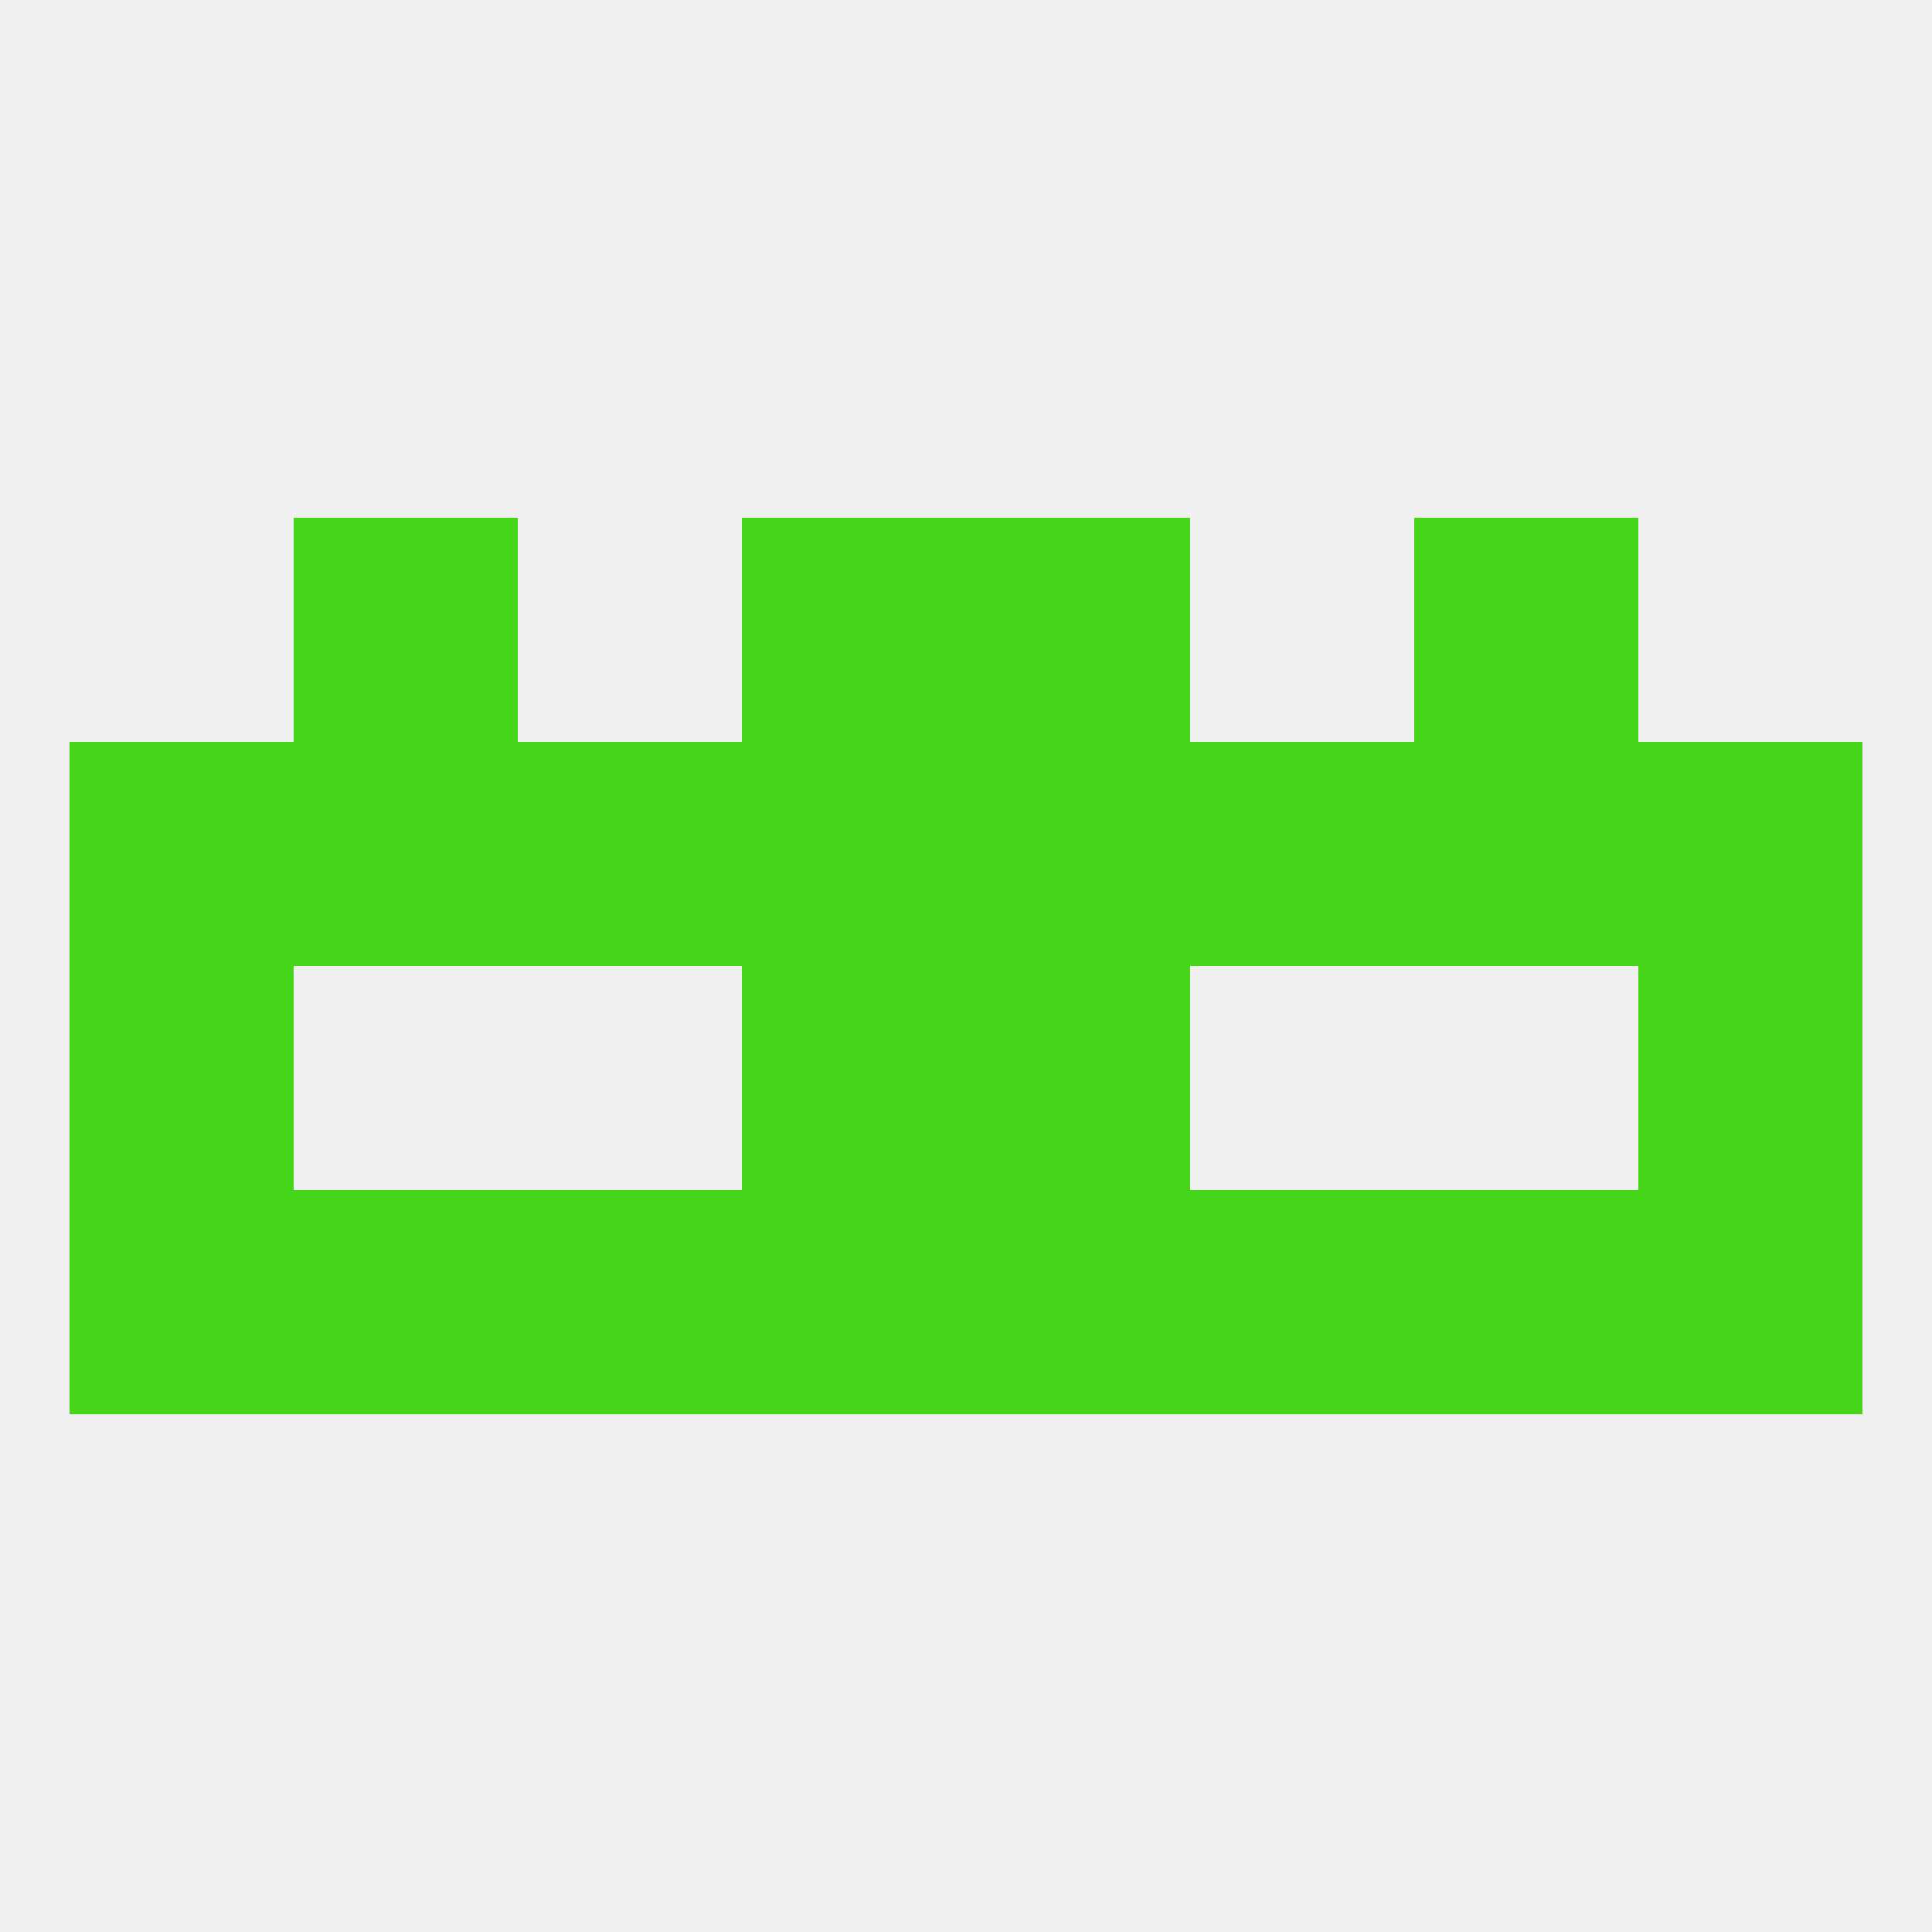 
<!--   <?xml version="1.0"?> -->
<svg version="1.1" baseprofile="full" xmlns="http://www.w3.org/2000/svg" xmlns:xlink="http://www.w3.org/1999/xlink" xmlns:ev="http://www.w3.org/2001/xml-events" width="250" height="250" viewBox="0 0 250 250" >
	<rect width="100%" height="100%" fill="rgba(240,240,240,255)"/>

	<rect x="154" y="154" width="29" height="29" fill="rgba(69,214,25,255)"/>
	<rect x="38" y="154" width="29" height="29" fill="rgba(69,214,25,255)"/>
	<rect x="183" y="154" width="29" height="29" fill="rgba(69,214,25,255)"/>
	<rect x="9" y="154" width="29" height="29" fill="rgba(69,214,25,255)"/>
	<rect x="212" y="154" width="29" height="29" fill="rgba(69,214,25,255)"/>
	<rect x="96" y="154" width="29" height="29" fill="rgba(69,214,25,255)"/>
	<rect x="125" y="154" width="29" height="29" fill="rgba(69,214,25,255)"/>
	<rect x="67" y="154" width="29" height="29" fill="rgba(69,214,25,255)"/>
	<rect x="9" y="125" width="29" height="29" fill="rgba(69,214,25,255)"/>
	<rect x="212" y="125" width="29" height="29" fill="rgba(69,214,25,255)"/>
	<rect x="96" y="125" width="29" height="29" fill="rgba(69,214,25,255)"/>
	<rect x="125" y="125" width="29" height="29" fill="rgba(69,214,25,255)"/>
	<rect x="96" y="96" width="29" height="29" fill="rgba(69,214,25,255)"/>
	<rect x="183" y="96" width="29" height="29" fill="rgba(69,214,25,255)"/>
	<rect x="9" y="96" width="29" height="29" fill="rgba(69,214,25,255)"/>
	<rect x="212" y="96" width="29" height="29" fill="rgba(69,214,25,255)"/>
	<rect x="125" y="96" width="29" height="29" fill="rgba(69,214,25,255)"/>
	<rect x="38" y="96" width="29" height="29" fill="rgba(69,214,25,255)"/>
	<rect x="67" y="96" width="29" height="29" fill="rgba(69,214,25,255)"/>
	<rect x="154" y="96" width="29" height="29" fill="rgba(69,214,25,255)"/>
	<rect x="183" y="67" width="29" height="29" fill="rgba(69,214,25,255)"/>
	<rect x="96" y="67" width="29" height="29" fill="rgba(69,214,25,255)"/>
	<rect x="125" y="67" width="29" height="29" fill="rgba(69,214,25,255)"/>
	<rect x="38" y="67" width="29" height="29" fill="rgba(69,214,25,255)"/>
</svg>